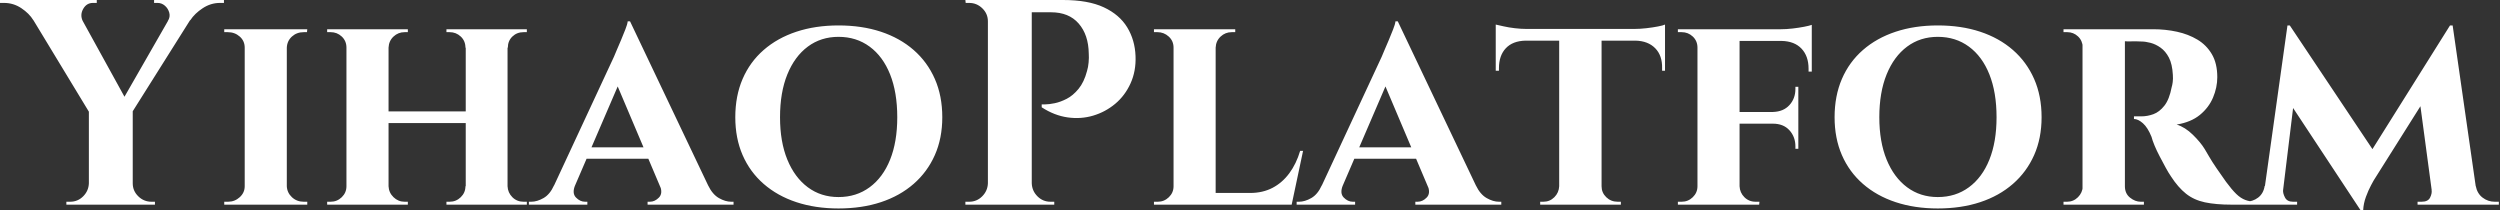 <svg baseProfile="full" height="28" version="1.1" viewBox="0 0 333 28" width="333" xmlns="http://www.w3.org/2000/svg" xmlns:ev="http://www.w3.org/2001/xml-events" xmlns:xlink="http://www.w3.org/1999/xlink"><rect x="0" y="0" width="333" height="28" fill="#333333" stroke="none"/><defs /><g><path d="M8.295 0.039 16.278 14.526 10.748 15.071 1.636 0.039ZM16.473 14.72V27.26H10.631V14.72ZM22.743 0.039H25.78L16.045 15.499L14.097 15.11ZM21.146 2.804Q21.497 2.259 21.341 1.694Q21.185 1.129 20.757 0.759Q20.328 0.389 19.783 0.389Q19.783 0.389 19.549 0.389Q19.316 0.389 19.316 0.389V0.0H28.623V0.389H28.078Q26.871 0.389 25.8 1.09Q24.729 1.791 24.145 2.687ZM9.814 2.804 3.232 2.687Q2.687 1.791 1.636 1.09Q0.584 0.389 -0.662 0.389H-1.207V0.0H11.683V0.389Q11.683 0.389 11.43 0.389Q11.177 0.389 11.177 0.389Q10.32 0.389 9.872 1.188Q9.424 1.986 9.814 2.804ZM10.748 24.417V27.26H7.633V26.871Q7.633 26.871 7.866 26.871Q8.1 26.871 8.139 26.871Q9.152 26.871 9.872 26.15Q10.592 25.43 10.631 24.417ZM16.356 24.417H16.473Q16.473 25.43 17.213 26.15Q17.953 26.871 18.965 26.871Q18.965 26.871 19.199 26.871Q19.433 26.871 19.433 26.871V27.26H16.356Z M36.996 3.894V27.26H31.388V3.894ZM31.505 24.807V27.26H28.662V26.871Q28.662 26.871 28.896 26.871Q29.129 26.871 29.168 26.871Q30.064 26.871 30.726 26.267Q31.388 25.663 31.388 24.807ZM36.918 24.807H36.996Q37.035 25.663 37.677 26.267Q38.32 26.871 39.255 26.871Q39.255 26.871 39.469 26.871Q39.683 26.871 39.722 26.871V27.26H36.918ZM36.918 6.348V3.894H39.722L39.683 4.284Q39.683 4.284 39.488 4.284Q39.293 4.284 39.255 4.284Q38.32 4.284 37.677 4.868Q37.035 5.452 36.996 6.348ZM31.505 6.348H31.388Q31.388 5.452 30.726 4.868Q30.064 4.284 29.129 4.284Q29.129 4.284 28.896 4.284Q28.662 4.284 28.662 4.284V3.894H31.505Z M66.398 3.894V27.26H60.829V3.894ZM50.548 3.894V27.26H44.94V3.894ZM61.14 14.837V16.395H50.197V14.837ZM45.057 24.807V27.26H42.37V26.871Q42.37 26.871 42.584 26.871Q42.798 26.871 42.837 26.871Q43.694 26.871 44.317 26.267Q44.94 25.663 44.94 24.807ZM50.47 24.807H50.548Q50.587 25.663 51.21 26.267Q51.833 26.871 52.69 26.871Q52.69 26.871 52.904 26.871Q53.118 26.871 53.118 26.871V27.26H50.47ZM50.47 6.348V3.894H53.118V4.284Q53.118 4.284 52.904 4.284Q52.69 4.284 52.69 4.284Q51.833 4.284 51.21 4.868Q50.587 5.452 50.548 6.348ZM45.057 6.348H44.94Q44.94 5.452 44.317 4.868Q43.694 4.284 42.837 4.284Q42.798 4.284 42.584 4.284Q42.37 4.284 42.37 4.284V3.894H45.057ZM60.907 24.807V27.26H58.259V26.871Q58.259 26.871 58.473 26.871Q58.687 26.871 58.687 26.871Q59.544 26.871 60.167 26.267Q60.79 25.663 60.79 24.807ZM66.281 24.807H66.398Q66.437 25.663 67.04 26.267Q67.644 26.871 68.54 26.871Q68.54 26.871 68.754 26.871Q68.968 26.871 68.968 26.871V27.26H66.281ZM66.32 6.348V3.894H68.968V4.284Q68.968 4.284 68.754 4.284Q68.54 4.284 68.54 4.284Q67.644 4.284 67.04 4.868Q66.437 5.452 66.437 6.348ZM60.907 6.348H60.79Q60.79 5.452 60.167 4.868Q59.544 4.284 58.687 4.284Q58.687 4.284 58.473 4.284Q58.259 4.284 58.259 4.284V3.894H60.907Z M82.715 2.843 94.242 27.065H87.661L80.417 9.969ZM75.394 24.69Q74.965 25.741 75.51 26.306Q76.056 26.871 76.718 26.871H77.029V27.26H69.241V26.871Q69.241 26.871 69.396 26.871Q69.552 26.871 69.552 26.871Q70.331 26.871 71.188 26.384Q72.045 25.897 72.59 24.69ZM82.715 2.843 82.793 7.516 74.342 27.143H71.46L80.573 7.555Q80.651 7.321 80.924 6.718Q81.196 6.114 81.508 5.355Q81.819 4.595 82.092 3.914Q82.364 3.232 82.403 2.843ZM86.103 19.627V21.146H76.172V19.627ZM86.687 24.69H93.113Q93.697 25.897 94.554 26.384Q95.41 26.871 96.189 26.871Q96.189 26.871 96.345 26.871Q96.501 26.871 96.501 26.871V27.26H85.051V26.871H85.363Q86.025 26.871 86.57 26.306Q87.115 25.741 86.687 24.69Z M110.481 3.388Q113.597 3.388 116.128 4.225Q118.659 5.063 120.49 6.659Q122.32 8.256 123.313 10.515Q124.306 12.773 124.306 15.616Q124.306 18.42 123.313 20.659Q122.32 22.898 120.49 24.495Q118.659 26.092 116.128 26.929Q113.597 27.766 110.481 27.766Q107.405 27.766 104.873 26.929Q102.342 26.092 100.512 24.495Q98.682 22.898 97.708 20.659Q96.734 18.42 96.734 15.616Q96.734 12.773 97.708 10.515Q98.682 8.256 100.512 6.659Q102.342 5.063 104.873 4.225Q107.405 3.388 110.481 3.388ZM110.481 26.248Q112.857 26.248 114.629 24.943Q116.401 23.638 117.355 21.263Q118.309 18.887 118.309 15.616Q118.309 12.306 117.355 9.911Q116.401 7.516 114.629 6.211Q112.857 4.907 110.481 4.907Q108.145 4.907 106.392 6.211Q104.64 7.516 103.666 9.911Q102.693 12.306 102.693 15.616Q102.693 18.887 103.666 21.263Q104.64 23.638 106.392 24.943Q108.145 26.248 110.481 26.248Z M135.716 0.0H140.389Q143.739 0.0 145.822 0.974Q147.905 1.947 148.937 3.641Q149.969 5.335 150.047 7.477Q150.125 9.463 149.385 11.099Q148.645 12.734 147.341 13.825Q146.036 14.915 144.401 15.402Q142.765 15.889 140.993 15.636Q139.221 15.382 137.547 14.292V13.903Q137.547 13.903 138.033 13.903Q138.52 13.903 139.28 13.747Q140.039 13.591 140.876 13.163Q141.713 12.734 142.453 11.839Q143.193 10.943 143.583 9.463Q143.739 8.957 143.797 8.314Q143.855 7.672 143.816 7.127Q143.777 4.634 142.473 3.135Q141.168 1.636 138.793 1.636H136.106Q136.106 1.636 136.008 1.227Q135.911 0.818 135.814 0.409Q135.716 0.0 135.716 0.0ZM136.223 0.0V27.26H130.381V0.0ZM130.498 24.417V27.26H127.382V26.871Q127.421 26.871 127.636 26.871Q127.85 26.871 127.889 26.871Q128.901 26.871 129.622 26.15Q130.342 25.43 130.381 24.417ZM130.498 2.843H130.381Q130.381 1.83 129.641 1.11Q128.901 0.389 127.889 0.389Q127.85 0.389 127.655 0.389Q127.46 0.389 127.421 0.389L127.382 0.0H130.498ZM136.106 24.417H136.223Q136.261 25.43 136.982 26.15Q137.702 26.871 138.715 26.871Q138.754 26.871 138.968 26.871Q139.182 26.871 139.221 26.871V27.26H136.106Z M160.718 3.894V27.26H155.11V3.894ZM169.791 25.702 170.726 27.26H160.64V25.702ZM172.362 20.095 170.843 27.26H164.106L165.313 25.702Q166.987 25.702 168.292 25.021Q169.597 24.339 170.531 23.074Q171.466 21.808 171.972 20.095ZM155.227 24.807 155.382 27.26H152.501V26.871Q152.501 26.871 152.734 26.871Q152.968 26.871 153.007 26.871Q153.864 26.871 154.487 26.267Q155.11 25.663 155.11 24.807ZM160.64 6.348V3.894H163.327V4.284Q163.288 4.284 163.074 4.284Q162.86 4.284 162.86 4.284Q162.003 4.284 161.38 4.868Q160.757 5.452 160.718 6.348ZM155.227 6.348H155.11Q155.11 5.452 154.467 4.868Q153.825 4.284 152.968 4.284Q152.929 4.284 152.715 4.284Q152.501 4.284 152.501 4.284V3.894H155.227Z M184.979 2.843 196.506 27.065H189.925L182.682 9.969ZM177.658 24.69Q177.229 25.741 177.775 26.306Q178.32 26.871 178.982 26.871H179.293V27.26H171.505V26.871Q171.505 26.871 171.661 26.871Q171.816 26.871 171.816 26.871Q172.595 26.871 173.452 26.384Q174.309 25.897 174.854 24.69ZM184.979 2.843 185.057 7.516 176.606 27.143H173.725L182.837 7.555Q182.915 7.321 183.188 6.718Q183.46 6.114 183.772 5.355Q184.083 4.595 184.356 3.914Q184.629 3.232 184.668 2.843ZM188.367 19.627V21.146H178.437V19.627ZM188.951 24.69H195.377Q195.961 25.897 196.818 26.384Q197.675 26.871 198.453 26.871Q198.453 26.871 198.609 26.871Q198.765 26.871 198.765 26.871V27.26H187.316V26.871H187.627Q188.289 26.871 188.834 26.306Q189.38 25.741 188.951 24.69Z M212.122 4.011V27.26H206.476V4.011ZM220.573 3.855V5.413H198.025V3.855ZM220.573 5.296V9.424H220.184V9.074Q220.223 7.399 219.268 6.426Q218.314 5.452 216.64 5.413V5.296ZM220.573 3.271V4.245L216.484 3.855Q217.224 3.855 218.081 3.758Q218.937 3.661 219.638 3.524Q220.339 3.388 220.573 3.271ZM206.554 24.807V27.26H203.944V26.871Q203.944 26.871 204.159 26.871Q204.373 26.871 204.373 26.871Q205.229 26.871 205.833 26.267Q206.437 25.663 206.476 24.807ZM212.006 24.807H212.122Q212.122 25.663 212.745 26.267Q213.369 26.871 214.264 26.871Q214.264 26.871 214.478 26.871Q214.693 26.871 214.693 26.871V27.26H212.006ZM201.997 5.296V5.413Q200.284 5.452 199.369 6.426Q198.453 7.399 198.453 9.074V9.424H198.025V5.296ZM198.025 3.271Q198.376 3.349 199.057 3.505Q199.739 3.661 200.576 3.758Q201.413 3.855 202.114 3.855L198.025 4.245Z M230.503 3.894V27.26H224.896V3.894ZM238.331 14.915V16.473H230.426V14.915ZM240.122 3.894V5.452H230.426V3.894ZM238.331 16.395V19.822H237.942V19.51Q237.942 18.225 237.143 17.349Q236.345 16.473 234.943 16.473V16.395ZM238.331 11.566V14.993H234.943V14.915Q236.345 14.876 237.143 14Q237.942 13.124 237.942 11.839V11.566ZM240.122 5.335V9.541H239.694V9.152Q239.694 7.477 238.759 6.484Q237.825 5.491 236.111 5.452V5.335ZM240.122 3.31V4.245L235.994 3.894Q236.734 3.894 237.572 3.797Q238.409 3.7 239.11 3.563Q239.811 3.427 240.122 3.31ZM225.013 24.807 225.168 27.26H222.287V26.871Q222.287 26.871 222.52 26.871Q222.754 26.871 222.793 26.871Q223.65 26.871 224.273 26.267Q224.896 25.663 224.896 24.807ZM225.013 6.348H224.896Q224.896 5.452 224.273 4.868Q223.65 4.284 222.793 4.284Q222.754 4.284 222.52 4.284Q222.287 4.284 222.287 4.284V3.894H225.168ZM230.426 24.807H230.503Q230.542 25.663 231.146 26.267Q231.75 26.871 232.645 26.871Q232.645 26.871 232.879 26.871Q233.113 26.871 233.152 26.871L233.113 27.26H230.27Z M256.907 3.388Q260.022 3.388 262.554 4.225Q265.085 5.063 266.915 6.659Q268.745 8.256 269.739 10.515Q270.732 12.773 270.732 15.616Q270.732 18.42 269.739 20.659Q268.745 22.898 266.915 24.495Q265.085 26.092 262.554 26.929Q260.022 27.766 256.907 27.766Q253.83 27.766 251.299 26.929Q248.768 26.092 246.937 24.495Q245.107 22.898 244.134 20.659Q243.16 18.42 243.16 15.616Q243.16 12.773 244.134 10.515Q245.107 8.256 246.937 6.659Q248.768 5.063 251.299 4.225Q253.83 3.388 256.907 3.388ZM256.907 26.248Q259.282 26.248 261.054 24.943Q262.826 23.638 263.78 21.263Q264.734 18.887 264.734 15.616Q264.734 12.306 263.78 9.911Q262.826 7.516 261.054 6.211Q259.282 4.907 256.907 4.907Q254.57 4.907 252.818 6.211Q251.065 7.516 250.092 9.911Q249.118 12.306 249.118 15.616Q249.118 18.887 250.092 21.263Q251.065 23.638 252.818 24.943Q254.57 26.248 256.907 26.248Z M281.441 3.894H285.608Q287.243 3.894 288.762 4.225Q290.281 4.556 291.488 5.277Q292.695 5.997 293.416 7.224Q294.136 8.451 294.136 10.281Q294.136 11.644 293.572 12.987Q293.007 14.331 291.819 15.305Q290.631 16.278 288.723 16.59Q289.853 16.94 290.885 17.953Q291.917 18.965 292.462 19.861Q292.656 20.172 293.046 20.854Q293.435 21.535 294.039 22.412Q294.643 23.288 295.305 24.223Q296.083 25.274 296.668 25.839Q297.252 26.403 297.875 26.637Q298.498 26.871 299.316 26.871V27.26H296.045Q293.942 27.26 292.481 26.949Q291.021 26.637 289.969 25.8Q288.918 24.962 287.983 23.522Q287.633 23.015 287.243 22.295Q286.854 21.574 286.465 20.834Q286.075 20.095 285.783 19.394Q285.491 18.693 285.374 18.225Q284.868 16.979 284.225 16.414Q283.583 15.85 283.038 15.85V15.499Q283.038 15.499 283.31 15.499Q283.583 15.499 284.011 15.499Q284.829 15.499 285.627 15.207Q286.426 14.915 287.088 14.078Q287.75 13.241 288.061 11.605Q288.139 11.371 288.197 10.943Q288.256 10.515 288.217 9.969Q288.139 8.529 287.691 7.672Q287.243 6.815 286.581 6.348Q285.919 5.88 285.238 5.705Q284.556 5.53 284.05 5.53Q283.31 5.491 282.707 5.51Q282.103 5.53 281.791 5.491Q281.752 5.491 281.675 5.082Q281.597 4.673 281.519 4.284Q281.441 3.894 281.441 3.894ZM281.83 3.894V27.26H276.184V3.894ZM276.3 24.807 276.456 27.26H273.652V26.871Q273.691 26.871 273.866 26.871Q274.042 26.871 274.12 26.871Q274.976 26.871 275.58 26.267Q276.184 25.663 276.223 24.807ZM276.3 6.309H276.223Q276.184 5.413 275.58 4.848Q274.976 4.284 274.159 4.284Q274.042 4.284 273.866 4.284Q273.691 4.284 273.652 4.284V3.894H276.456ZM281.752 24.807H281.83Q281.83 25.78 282.512 26.325Q283.193 26.871 283.933 26.871Q283.933 26.871 284.108 26.871Q284.284 26.871 284.362 26.871V27.26H281.558Z M325.135 3.388 325.446 7.399 314.971 24.028Q314.971 24.028 314.62 24.67Q314.27 25.313 313.939 26.209Q313.608 27.104 313.569 28.0H313.218L311.7 24.807ZM301.185 24.768V27.26H297.369V26.871Q297.369 26.871 297.622 26.871Q297.875 26.871 297.875 26.871Q298.848 26.871 299.569 26.325Q300.289 25.78 300.445 24.768ZM302.898 25.313Q302.86 25.741 303.152 26.306Q303.444 26.871 304.223 26.871H304.768V27.26H302.431L302.665 25.313ZM303.483 3.388H303.794L305.118 7.127L302.665 27.26H300.134ZM303.794 3.388 315.321 20.64 313.218 28.0 302.86 12.306ZM325.485 3.388 328.912 27.26H322.954L321.046 13.046L325.135 3.388ZM327.822 24.768H328.562Q328.757 25.78 329.477 26.325Q330.197 26.871 331.093 26.871Q331.093 26.871 331.366 26.871Q331.638 26.871 331.638 26.871V27.26H327.822ZM322.682 25.313H322.915L323.149 27.26H320.812V26.871H321.357Q322.214 26.871 322.487 26.306Q322.759 25.741 322.682 25.313Z " fill="rgb(255,255,255)" transform="translate(1.207, 0)" /></g></svg>